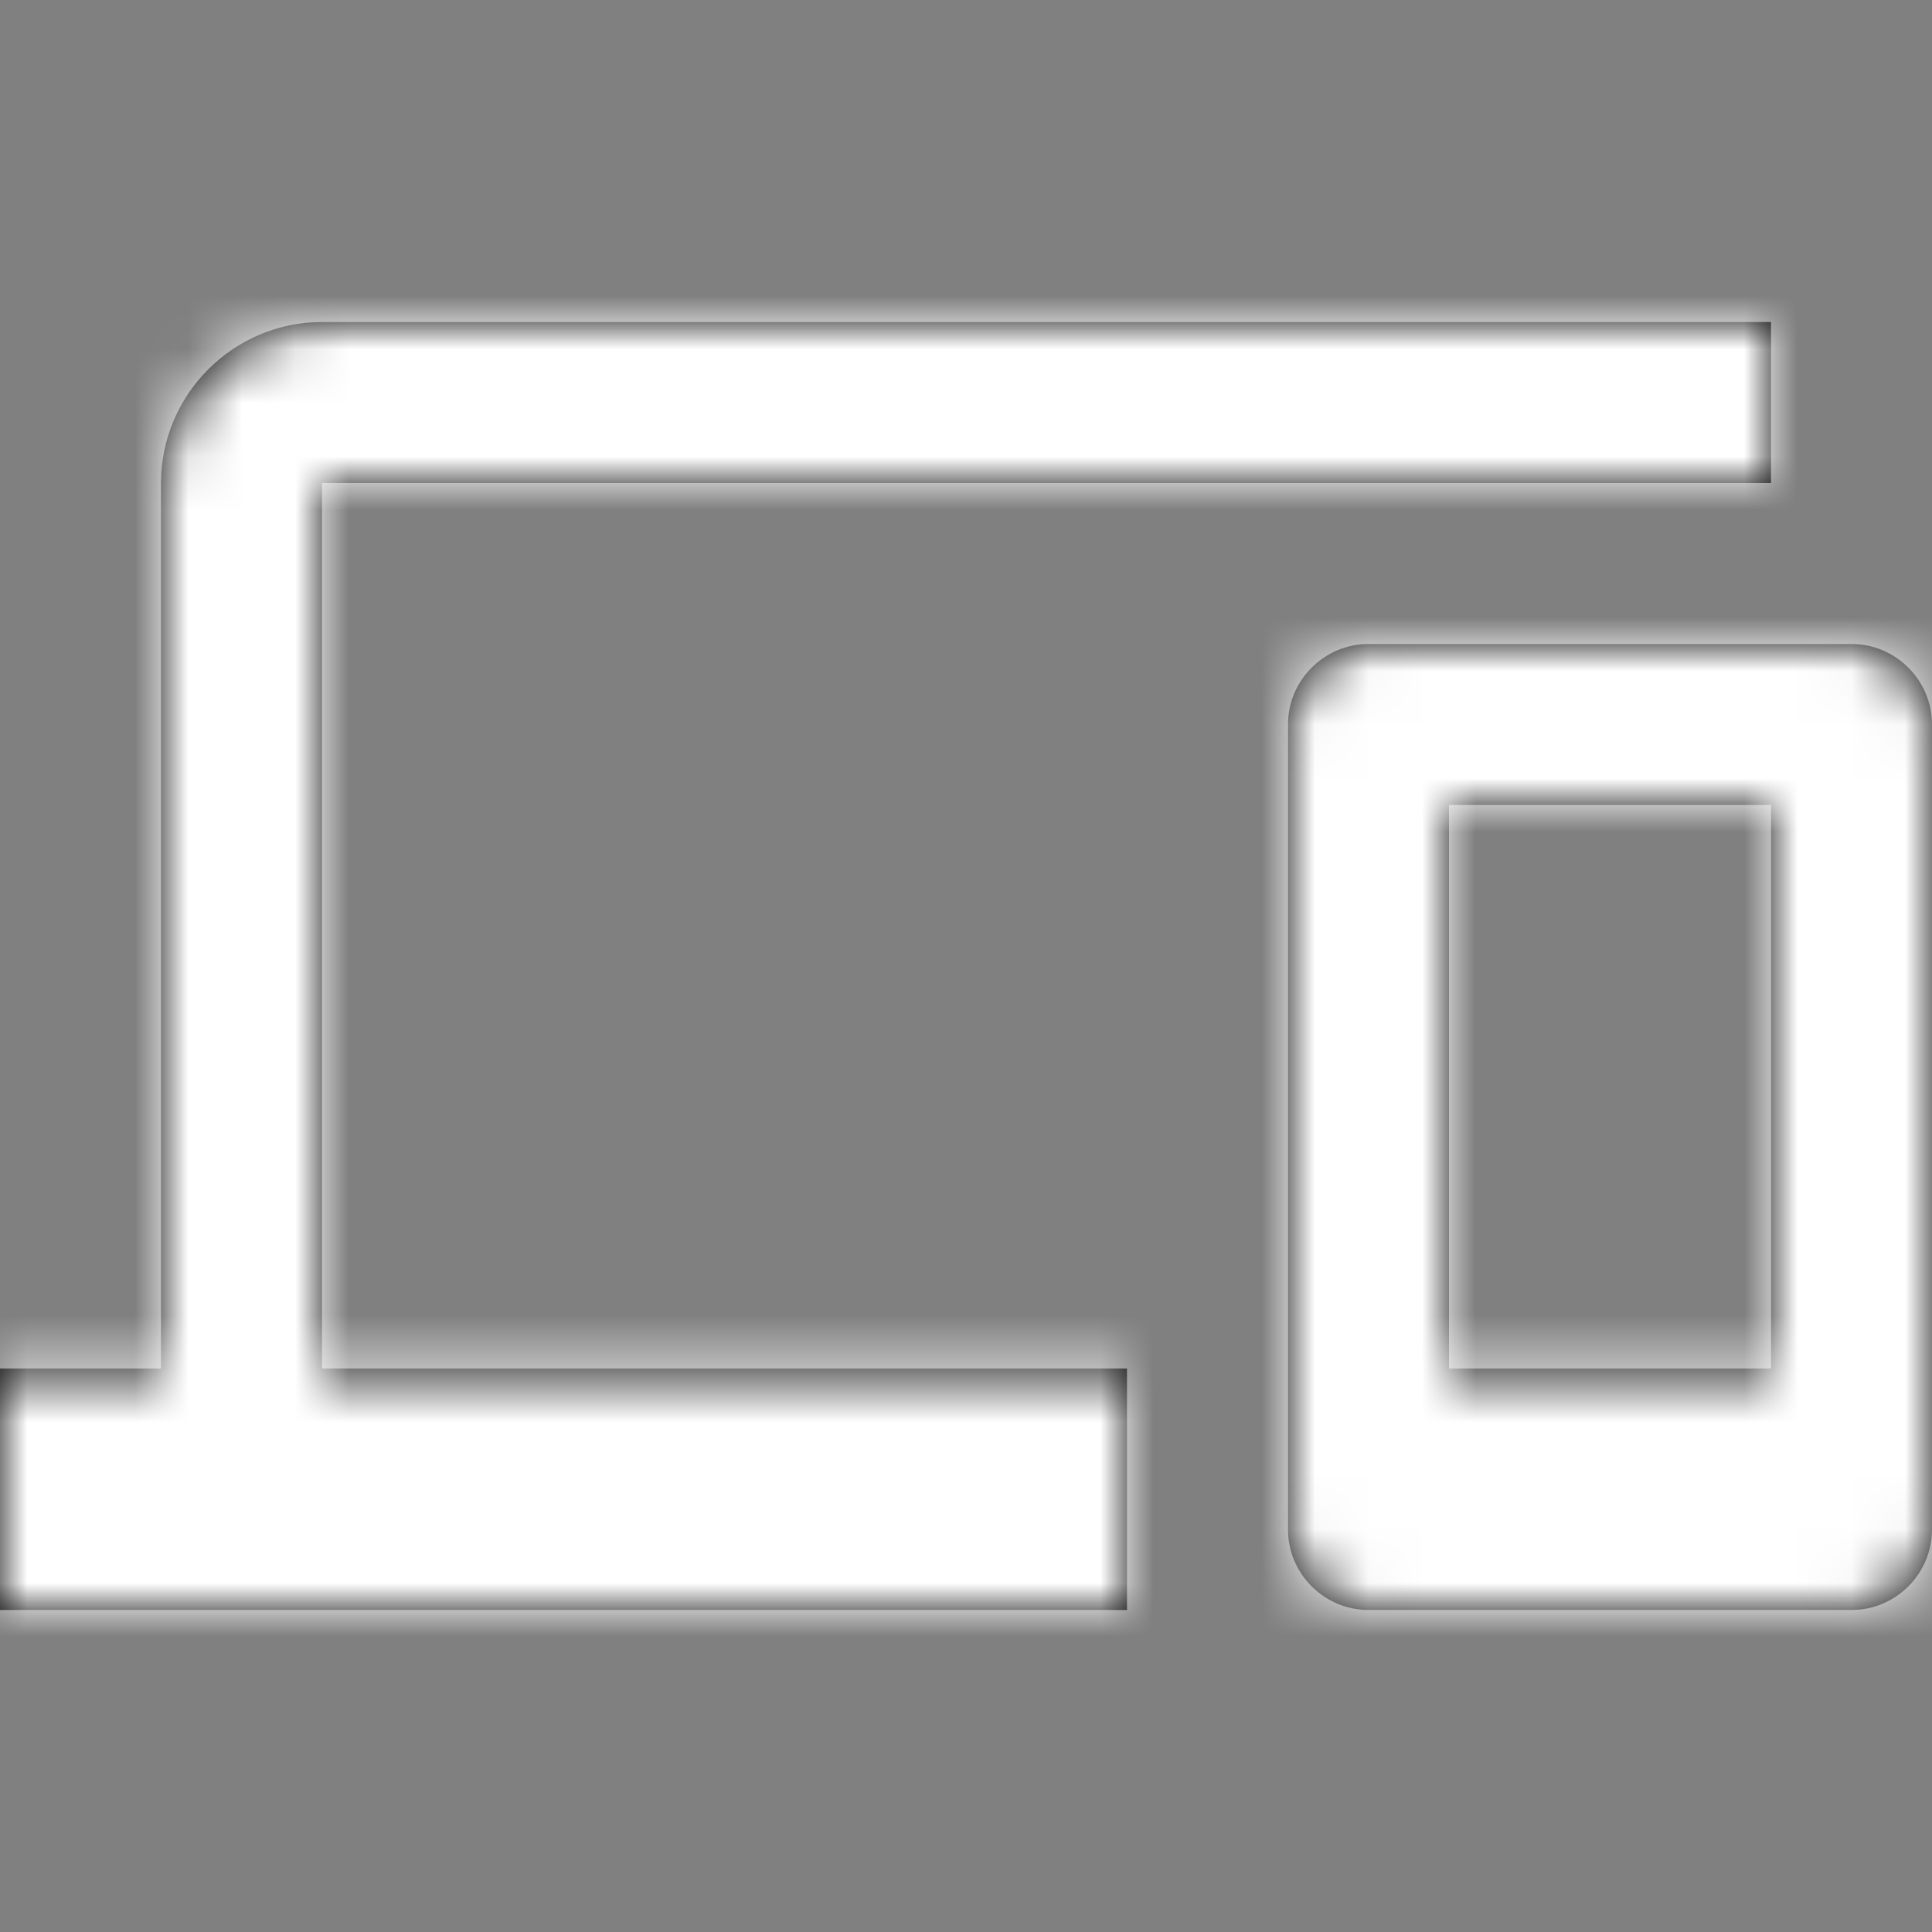 <?xml version="1.0" encoding="UTF-8"?>
<svg width="36px" height="36px" viewBox="0 0 36 36" version="1.1" xmlns="http://www.w3.org/2000/svg" xmlns:xlink="http://www.w3.org/1999/xlink">
    <rect x="0" y="0" width="36" height="36" fill="#808080" stroke="none"/>
    <title>7AD7800F-5A0D-4E23-BF9A-AE288FC0E5A0</title>
    <defs>
        <path d="M6,9 L33,9 L33,6 L6,6 C4.35,6 3,7.35 3,9 L3,25.5 L0,25.5 L0,30 L21,30 L21,25.5 L6,25.5 L6,9 L6,9 Z M34.5,12 L25.5,12 C24.675,12 24,12.675 24,13.5 L24,28.5 C24,29.325 24.675,30 25.5,30 L34.5,30 C35.325,30 36,29.325 36,28.5 L36,13.5 C36,12.675 35.325,12 34.5,12 L34.5,12 Z M33,25.5 L27,25.5 L27,15 L33,15 L33,25.5 L33,25.5 Z" id="path-1"></path>
    </defs>
    <g id="Desktop----State-Fund-Ca" stroke="none" stroke-width="1" fill="none" fill-rule="evenodd">
        <g id="1440-StateFundCa-—-Home-Blue/Teal-w-Seminars" transform="translate(-982, -2800.5)">
            <g id="Components/Desktop/02.-Cards/Event-Copy-10" transform="translate(943, 2761)">
                <g id="Icon" transform="translate(25, 25)">
                    <g id="Icons/Action/ic_description-Copy-9" transform="translate(14, 14.5)">
                        <polygon id="Bounds" points="0 0 36 0 36 36 0 36"></polygon>
                        <mask id="mask-2" fill="white">
                            <use xlink:href="#path-1"></use>
                        </mask>
                        <use id="Mask" fill="#000000" xlink:href="#path-1"></use>
                        <g id="↳-🎨Color" mask="url(#mask-2)" fill="#FFFFFF">
                            <rect id="color" x="0" y="0" width="36" height="36"></rect>
                        </g>
                    </g>
                </g>
            </g>
        </g>
    </g>
</svg>